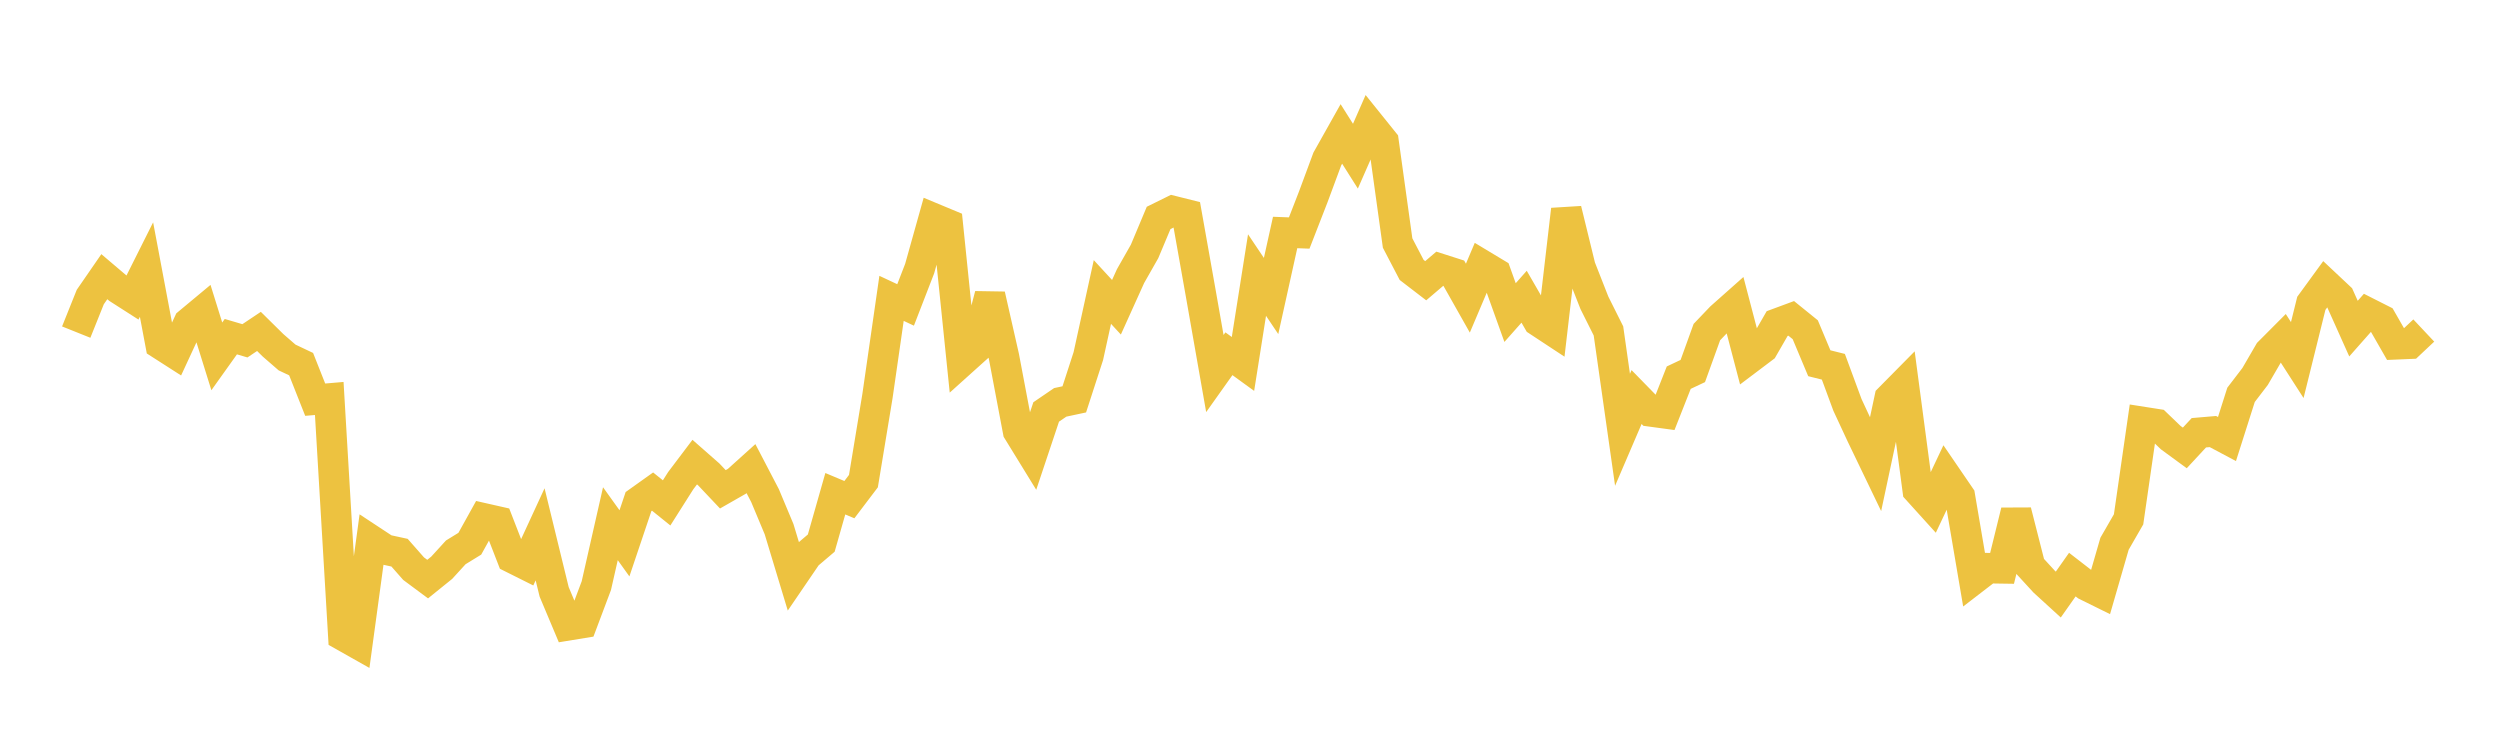 <svg width="164" height="48" xmlns="http://www.w3.org/2000/svg" xmlns:xlink="http://www.w3.org/1999/xlink"><path fill="none" stroke="rgb(237,194,64)" stroke-width="2" d="M5,21.786L5.922,19.486L6.844,18.15L7.766,18.933L8.689,19.524L9.611,17.684L10.533,22.579L11.455,23.17L12.377,21.181L13.299,20.414L14.222,23.378L15.144,22.085L16.066,22.357L16.988,21.741L17.91,22.651L18.832,23.451L19.754,23.888L20.677,26.219L21.599,26.14L22.521,41.702L23.443,42.222L24.365,35.449L25.287,36.056L26.21,36.256L27.132,37.304L28.054,37.989L28.976,37.245L29.898,36.235L30.82,35.668L31.743,34.005L32.665,34.214L33.587,36.59L34.509,37.051L35.431,35.052L36.353,38.828L37.275,41.02L38.198,40.869L39.12,38.418L40.042,34.355L40.964,35.642L41.886,32.904L42.808,32.247L43.731,32.99L44.653,31.535L45.575,30.314L46.497,31.124L47.419,32.099L48.341,31.572L49.263,30.741L50.186,32.512L51.108,34.715L52.03,37.763L52.952,36.411L53.874,35.628L54.796,32.389L55.719,32.777L56.641,31.561L57.563,25.974L58.485,19.572L59.407,20.004L60.329,17.621L61.251,14.33L62.174,14.714L63.096,23.697L64.018,22.868L64.94,19.346L65.862,23.411L66.784,28.282L67.707,29.783L68.629,27.024L69.551,26.395L70.473,26.198L71.395,23.358L72.317,19.154L73.24,20.156L74.162,18.115L75.084,16.492L76.006,14.295L76.928,13.84L77.85,14.071L78.772,19.257L79.695,24.504L80.617,23.206L81.539,23.875L82.461,18.044L83.383,19.418L84.305,15.251L85.228,15.286L86.15,12.915L87.072,10.428L87.994,8.786L88.916,10.246L89.838,8.145L90.76,9.291L91.683,15.942L92.605,17.708L93.527,18.416L94.449,17.63L95.371,17.925L96.293,19.558L97.216,17.382L98.138,17.937L99.06,20.505L99.982,19.465L100.904,21.064L101.826,21.671L102.749,13.748L103.671,17.518L104.593,19.865L105.515,21.709L106.437,28.195L107.359,26.046L108.281,26.989L109.204,27.114L110.126,24.774L111.048,24.339L111.97,21.785L112.892,20.82L113.814,20.001L114.737,23.523L115.659,22.828L116.581,21.226L117.503,20.885L118.425,21.631L119.347,23.829L120.269,24.059L121.192,26.559L122.114,28.542L123.036,30.457L123.958,26.135L124.88,25.202L125.802,32.147L126.725,33.167L127.647,31.214L128.569,32.562L129.491,37.98L130.413,37.271L131.335,37.285L132.257,33.534L133.18,37.156L134.102,38.161L135.024,39.003L135.946,37.694L136.868,38.407L137.79,38.862L138.713,35.67L139.635,34.069L140.557,27.679L141.479,27.824L142.401,28.709L143.323,29.384L144.246,28.389L145.168,28.31L146.09,28.8L147.012,25.902L147.934,24.698L148.856,23.111L149.778,22.185L150.701,23.62L151.623,19.899L152.545,18.634L153.467,19.5L154.389,21.557L155.311,20.513L156.234,20.98L157.156,22.588L158.078,22.549L159,21.682"></path></svg>